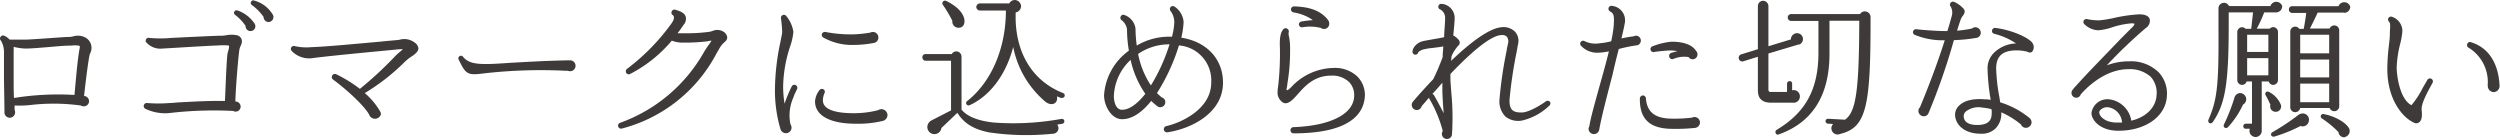 <svg xmlns="http://www.w3.org/2000/svg" viewBox="0 0 402.9 22.42"><defs><style>.cls-1{fill:#3e3a39;}</style></defs><title>logo_ttxt</title><g id="レイヤー_2" data-name="レイヤー 2"><g id="contents"><path class="cls-1" d="M13.55,15.47a.84.84,0,0,1,.8.83.82.82,0,0,1-.82.83A.9.9,0,0,1,13,17a32.4,32.4,0,0,0-7.9-.1A16,16,0,0,1,2.35,17l0,.67a.92.92,0,0,1,.08.38A.86.86,0,1,1,.72,18c0-.68-.05-3.17-.08-5.4,0-1.12,0-3.1,0-4.17A3.55,3.55,0,0,0,.15,6.55a.46.46,0,0,1,0-.68.43.43,0,0,1,.5-.12,2.55,2.55,0,0,1,.9.63c.9,0,1.8,0,2.7,0,.6,0,5-.33,6.45-.42.38,0,.73,0,1.1-.1A2.61,2.61,0,0,1,13.67,6a1.9,1.9,0,0,1,.82,2.67C14.27,9.35,13.82,13,13.55,15.47ZM12.7,7.35a4.69,4.69,0,0,0-1.22,0c-1.27,0-2.55.15-3.82.25-1.57.13-3.07.25-3.72.22A9.46,9.46,0,0,1,2.2,7.55a3.42,3.42,0,0,1,0,.52c0,1.1,0,3,0,4.27s0,2.45.05,3.45A44.67,44.67,0,0,1,12,15.3c.23-2.37.42-5,.77-7.17C12.92,7.45,12.9,7.45,12.7,7.35Z"/><path class="cls-1" d="M38.6,7.9c-.12.5-.58,5.55-.67,8.45a.84.84,0,0,1,.85.83.8.8,0,0,1-1.2.7,61.68,61.68,0,0,0-10.37.35,7.41,7.41,0,0,1-3.75-.68.51.51,0,0,1-.3-.5.5.5,0,0,1,.52-.45,22.87,22.87,0,0,0,3.7,0c.47,0,.95-.08,1.42-.1,1.47-.07,5-.3,7.45-.22.13-2.62.27-7.15.45-7.8.1-.33.33-1,.15-1.15a10.06,10.06,0,0,0-1.7,0c-.55,0-4.1.2-6.47.35l-2.55.15a3,3,0,0,1-2.55-1,.46.46,0,0,1,.5-.72,18.47,18.47,0,0,0,3.52,0c2.47-.12,7.12-.35,7.8-.35.27,0,.62,0,1-.07a4.39,4.39,0,0,1,1.82,0,1.07,1.07,0,0,1,.7.6C39.15,6.95,38.72,7.37,38.6,7.9ZM40.3,5a.77.77,0,0,1-.72-.82,7.29,7.29,0,0,0-1.72-1.8.41.41,0,0,1,.4-.7A5.37,5.37,0,0,1,41,3.77.77.77,0,0,1,40.3,5Zm2.95-1.45a.82.82,0,0,1-.77-.82A8.08,8.08,0,0,0,40.57.8a.39.39,0,0,1-.12-.48A.39.39,0,0,1,41,.1a5,5,0,0,1,3,2.32A.81.81,0,0,1,43.25,3.55Z"/><path class="cls-1" d="M66,9.32a9.36,9.36,0,0,0-.95.83A33.73,33.73,0,0,1,58.79,15a11.56,11.56,0,0,1,2.45,2.92.9.9,0,0,1,.15.5,1,1,0,0,1-1.92,0c-.9-1.52-3.62-4-5.82-5.62a.5.5,0,0,1,.5-.85A21.63,21.63,0,0,1,58,14.32a59.45,59.45,0,0,0,5.5-5.07,8.31,8.31,0,0,1,.92-.87,4.34,4.34,0,0,0,.5-.45,8.78,8.78,0,0,0-1.3.08c-1,.1-10.22.95-13.2,1.35A3.87,3.87,0,0,1,47,8.2a.47.47,0,0,1-.1-.47.48.48,0,0,1,.6-.3,8.58,8.58,0,0,0,2.67.17C52.72,7.52,58,7,61.22,6.72c1.4-.15,2.35-.22,2.62-.25a5.1,5.1,0,0,0,.57-.07,2.74,2.74,0,0,1,2.47.5,1.25,1.25,0,0,1,.55.9C67.42,8.47,66.47,9,66,9.32Z"/><path class="cls-1" d="M91.45,11.42a80.84,80.84,0,0,0-13.4.4c-2.7.35-2.95.2-4.12-2.2a.42.42,0,0,1,.67-.5c1.1,1.42,3.1,1.32,7.7,1,2.2-.12,5.9-.35,9.6-.4a.88.88,0,1,1-.45,1.65Z"/><path class="cls-1" d="M116.68,6.87a3.36,3.36,0,0,0-.48.53c-.2.27-.42.7-.72,1.2a24.06,24.06,0,0,1-15.27,12.12.49.49,0,0,1-.57-.3.48.48,0,0,1,.27-.62A25.32,25.32,0,0,0,113.35,8.57a15.18,15.18,0,0,1,1-1.52c.12-.18.22-.35.32-.5a2.93,2.93,0,0,0-.6.1,30.71,30.71,0,0,1-4,.22,4.8,4.8,0,0,1-1.8-.32,21.81,21.81,0,0,1-6.72,5.37.49.49,0,0,1-.65-.2.54.54,0,0,1,.15-.62,33.93,33.93,0,0,0,7.2-7.37c.58-.85.33-1.18.18-1.3a.43.43,0,0,1-.18-.57.47.47,0,0,1,.63-.28c.6.2,1.37.4,1.62,1.08a1.41,1.41,0,0,1-.3,1.3c-.32.47-.65.95-1,1.4l1.52,0a25.88,25.88,0,0,0,3.7-.25l.42-.12a1.85,1.85,0,0,1,1.72.1,1.27,1.27,0,0,1,.63.85C117.25,6.32,117,6.6,116.68,6.87Z"/><path class="cls-1" d="M127.89,15.65a7,7,0,0,0-.5,4.37,1,1,0,0,1,.17.55.9.9,0,0,1-.9.9.94.94,0,0,1-.9-.73,22,22,0,0,1-.87-6.35,38.23,38.23,0,0,1,.9-7.72c.13-.68.27-1.28.27-1.5a20.5,20.5,0,0,0-.2-2.22.48.48,0,0,1,.87-.35,5.16,5.16,0,0,1,1.13,2.52,9.38,9.38,0,0,1-.5,2.3A21.5,21.5,0,0,0,126.21,14a17.29,17.29,0,0,0,.23,2.7,24,24,0,0,1,1.15-2.77.49.49,0,0,1,.62-.23.5.5,0,0,1,.25.65C128.24,14.82,128,15.25,127.89,15.65Zm14.45,3.82a17,17,0,0,1-4.42.47c-4.17,0-6.57-1.33-6.57-3.6a3.33,3.33,0,0,1,.72-1.82.48.48,0,0,1,.67-.1.44.44,0,0,1,.13.6,2.93,2.93,0,0,0-.25,1.17c0,1.78,3,2.05,4.82,2.05a15.66,15.66,0,0,0,4.07-.48,1.11,1.11,0,0,1,.57-.17,1,1,0,0,1,.95.95A1,1,0,0,1,142.33,19.47Zm-1.5-12.55a17.87,17.87,0,0,1-3.2.32,9.41,9.41,0,0,1-5-1.22.48.48,0,0,1-.12-.67.54.54,0,0,1,.5-.2,21.2,21.2,0,0,0,4.75.38,20.25,20.25,0,0,0,2.5-.28.83.83,0,0,1,.42-.1.89.89,0,0,1,.87.9A.87.87,0,0,1,140.83,6.92Z"/><path class="cls-1" d="M171.2,19.95l-.82.13a.9.9,0,0,1-.67,1.47,41.5,41.5,0,0,1-10.22-.2c-2.75-.52-4.22-1.6-5.2-3.17l-2.57,2.45a1.14,1.14,0,1,1-2.17-.62,1.22,1.22,0,0,1,.6-.62l3.12-1.6v-8h-4.1a.53.53,0,0,1-.52-.55.51.51,0,0,1,.52-.53h4.22a.84.84,0,0,1,1.57.4v8.55c.8,1,2.4,1.77,5.1,2.08a42.86,42.86,0,0,0,11-.58.41.41,0,0,1,.47.33A.42.42,0,0,1,171.2,19.95ZM154.58,4.47a1,1,0,0,1-1.1-1.12,20.37,20.37,0,0,0-1.55-2.6.43.43,0,0,1,.52-.62c1.67.8,2.72,1.85,2.95,2.9C155.55,3.77,155.28,4.42,154.58,4.47ZM171.1,15.82a7,7,0,0,1-.77-.3c.25,1.13-.8,1.67-1.82.9a15.39,15.39,0,0,1-5.22-8.85c-1.2,4.62-3.87,7.95-7,9.37a.39.39,0,0,1-.4-.67c3.8-3,6.22-8.37,6.22-14.57h-4.2a.6.6,0,0,1-.57-.57.6.6,0,0,1,.57-.58h4.75a1,1,0,0,1,.9-.55,1.06,1.06,0,0,1,1,1,1.06,1.06,0,0,1-.87,1c-.23,6.47,2.75,11.1,7.65,13a.4.4,0,1,1-.3.75Z"/><path class="cls-1" d="M188.16,21.32a.48.48,0,0,1-.18-1c2.57-.6,7.22-2.83,7.22-7a5.65,5.65,0,0,0-5.2-6A31.58,31.58,0,0,1,186.46,15a10.23,10.23,0,0,0,.77.7.78.78,0,0,1,.57.78.81.81,0,0,1-.8.8.77.77,0,0,1-.47-.15,10.92,10.92,0,0,1-1-.87c-1.4,1.75-3,2.95-4.7,2.95s-2.9-2.12-2.9-3.87a9.6,9.6,0,0,1,4-7.17,21.14,21.14,0,0,1-.3-3.42,2.22,2.22,0,0,0-.87-1.5.46.46,0,0,1-.1-.67.44.44,0,0,1,.58-.15A2.67,2.67,0,0,1,183,4.62a21.18,21.18,0,0,0,.2,2.72,10.28,10.28,0,0,1,5.67-1.42,10.3,10.3,0,0,0,.38-2.35,3,3,0,0,0-.62-1.82.49.49,0,0,1,0-.58.48.48,0,0,1,.67-.1,3.28,3.28,0,0,1,1.45,2.45,13,13,0,0,1-.37,2.55c4.07.65,6.72,3.4,6.72,7.27C197.09,18.22,192,20.74,188.16,21.32ZM182.21,9.65a8.4,8.4,0,0,0-2.7,5.82c0,1,.35,2.22,1.32,2.22,1.15,0,2.45-.92,3.75-2.57A15.33,15.33,0,0,1,182.21,9.65Zm1.2-1a14,14,0,0,0,2.07,5.12,29.29,29.29,0,0,0,3-6.62A8.76,8.76,0,0,0,183.41,8.7Z"/><path class="cls-1" d="M208.47,21.49a.49.49,0,1,1,0-1c6-.22,9.77-2.15,9.77-5.1a3,3,0,0,0-.85-2.2,3.92,3.92,0,0,0-2.9-1c-2.72,0-4.25,1.75-5.35,3-.72.8-1.3,1.45-2,1.45-.52,0-1.25-.8-1.25-1.65,0-.2,0-.55.1-1.1a47.5,47.5,0,0,0,.28-6.25c-.08-1.8.17-2.45.57-2.95a.51.51,0,0,1,.7,0,.48.48,0,0,1,.15.5,1.53,1.53,0,0,0,.05.72,9.16,9.16,0,0,1,.17,1.85,31.72,31.72,0,0,1-.45,5.82c0,.35-.12.63-.12.78s0,.17.17.17a3.56,3.56,0,0,0,.67-.58,9.51,9.51,0,0,1,6.72-3,5.27,5.27,0,0,1,3.82,1.35,4.27,4.27,0,0,1,1.25,3C219.91,17.7,218.41,21.49,208.47,21.49Zm4.92-16.82a.94.94,0,0,1-.53-.17,7.19,7.19,0,0,0-3-.1.49.49,0,0,1-.53-.47.5.5,0,0,1,.43-.47c.65-.1,1.27-.18,1.82-.22A7.43,7.43,0,0,0,208.47,2a.51.51,0,0,1-.42-.5.5.5,0,0,1,.5-.47c2.67.08,4.37.75,5.5,2.22a1,1,0,0,1,.17.55A.83.83,0,0,1,213.39,4.67Z"/><path class="cls-1" d="M249.72,17a9.47,9.47,0,0,1-4.4,2.42,3.34,3.34,0,0,1-2.67-.6,3.46,3.46,0,0,1-1-2.7,65.54,65.54,0,0,1,1.17-8c0-.23.15-.75.2-1.05a1.31,1.31,0,0,0-.17-1.15,1.05,1.05,0,0,0-.83-.27c-1.12,0-3.45,1.22-8.27,6.27,0,.27,0,.52,0,.7,0,.53.08,1.38.15,2.38a41.31,41.31,0,0,1,.1,6.7.81.81,0,0,1-.8.7.83.83,0,0,1-.83-.83.75.75,0,0,1,.15-.45,20.54,20.54,0,0,0-2.25-5.35c-.37.45-.78.9-1.15,1.33a.81.81,0,0,1-1.6-.18.87.87,0,0,1,.2-.55c.67-.8,1.85-2.12,3.27-3.62A37.73,37.73,0,0,0,232.5,9.2c0-.57.08-1.15.1-1.72-.53.1-1.15.18-1.75.25a8.65,8.65,0,0,0-1.27.2,1.93,1.93,0,0,0-1,.48.5.5,0,0,1-.47.4.45.45,0,0,1-.47-.45c0-.72.75-1.5,1.65-1.72.28-.07.75-.15,1.3-.25s1.5-.25,2.15-.4c0-1,.15-2,.15-3a1.51,1.51,0,0,0-.75-1.45.47.47,0,0,1,.17-.92,2.28,2.28,0,0,1,2.12,2.42c0,.28-.07,1.17-.22,2.67a2.89,2.89,0,0,1,.9.75.64.64,0,0,1-.1.9,6.22,6.22,0,0,0-1.08,1.7l-.07.75c2.87-2.75,6-5.22,8.1-5.42a2.65,2.65,0,0,1,2.15.67,2.14,2.14,0,0,1,.55,2c-.08.37-.15.87-.22,1.22a69.75,69.75,0,0,0-1.17,7.85c0,1.55.5,2,1.95,2,1.15,0,3.1-1.2,3.92-1.8a.5.5,0,0,1,.67.1A.49.49,0,0,1,249.72,17ZM232.45,14.6c0-.37,0-.92,0-1.27-.5.57-1,1.17-1.62,1.82a.39.39,0,0,1,.28.2c.65,1.13,1.15,2.1,1.55,2.9C232.57,17,232.47,15.67,232.45,14.6Z"/><path class="cls-1" d="M263.68,7.32a22.08,22.08,0,0,0-2.8.58c-.33,1.27-.68,2.67-1,4.12-.9,3.45-1.83,7-2.15,8.9a.87.87,0,0,1-1.72-.15.84.84,0,0,1,.13-.42c.17-1.2.82-3.5,1.55-6.15.55-1.95,1.13-4,1.6-5.92a10.6,10.6,0,0,1-1.85.22,3.57,3.57,0,0,1-2.6-1.08.5.5,0,0,1-.1-.65.48.48,0,0,1,.67-.12,4,4,0,0,0,2.4.32,10.57,10.57,0,0,0,1.85-.32,18.52,18.52,0,0,0,.42-2.7c.08-1.4,0-1.8-.6-2.1a.52.52,0,0,1-.25-.55.49.49,0,0,1,.6-.35,2.34,2.34,0,0,1,2,2.88c-.1.63-.3,1.42-.52,2.37a18.35,18.35,0,0,1,2-.35.81.81,0,0,1,.35-.1.8.8,0,0,1,.78.8A.78.78,0,0,1,263.68,7.32Zm9.42,13.3a29.15,29.15,0,0,1-4.1.13c-3.27-.15-4.77-1.7-4.72-4.9a.53.53,0,0,1,.45-.47.5.5,0,0,1,.52.45c.18,2.18,1.38,3.17,3.82,3.28a24.3,24.3,0,0,0,3.62-.15.73.73,0,0,1,.4-.1.89.89,0,0,1,.88.9A.9.9,0,0,1,273.1,20.62Zm-.3-11.07a.8.8,0,0,1-.67-.35,4.45,4.45,0,0,0-2.45.3A.5.5,0,0,1,269,9a.51.51,0,0,1,.35-.48c.35-.1.65-.2,1-.27a6.43,6.43,0,0,0-1.22-.12,24.87,24.87,0,0,0-2.55.25A.47.47,0,0,1,266,8a.47.47,0,0,1,.3-.53,11.32,11.32,0,0,1,3.07-.75c1.92,0,3.35.47,4,1.53a.74.74,0,0,1,.2.5A.78.78,0,0,1,272.8,9.55Z"/><path class="cls-1" d="M289.91,7.15,285,8.62v5.8c0,.3.13.4.38.4H288V13.47a.42.42,0,0,1,.42-.4.39.39,0,0,1,.4.4v1.08a1,1,0,0,1,1.25,1,1,1,0,0,1-1.12,1h-3.5c-1.45,0-2.15-.65-2.15-2V9.15l-2.42.75a.59.59,0,0,1-.33-1.12l2.75-.85V1a.85.85,0,0,1,.87-.87A.88.88,0,0,1,285,1V7.45l3.62-1.1a1,1,0,0,1,1-1,.95.95,0,0,1,.3,1.85Zm6.62,14.45a1,1,0,0,1-1.1-1.62l-.83-.05a.43.43,0,0,1-.4-.42.4.4,0,0,1,.42-.37l2.72.15c1.77-1.25,2.27-4.62,2.3-15.95h-4.8V8.67c0,6.95-2.95,11.15-8.2,13-.45.17-.72-.5-.3-.75,4.22-2.55,6.72-6,6.72-12.42V3.37h-4.4a.55.55,0,1,1,0-1.1h11.1a.92.92,0,0,1,1.7.47C301.48,17.1,300.85,20.57,296.53,21.59Z"/><path class="cls-1" d="M318.44,6.12a27.61,27.61,0,0,1-3.55.35,103.17,103.17,0,0,1-4.07,11.72.82.82,0,0,1-.8.55.88.88,0,0,1-.85-.87.81.81,0,0,1,.25-.58c1.9-4.57,3.1-8,4-10.8a11.86,11.86,0,0,1-4.9-.9.46.46,0,0,1-.15-.65.47.47,0,0,1,.47-.23c1.3.15,3.42.3,5,.3.22-.7.55-1.82.7-2.42a1.93,1.93,0,0,0-.17-1.53.47.47,0,0,1-.08-.5.5.5,0,0,1,.65-.25,4.39,4.39,0,0,1,1.58,1.18c.25.42,0,.8-.2,1.07a2.44,2.44,0,0,0-.3.5c-.15.4-.35,1-.62,1.88a17.62,17.62,0,0,0,2.42-.35.8.8,0,0,1,.52-.2.9.9,0,0,1,.88.88A.84.84,0,0,1,318.44,6.12Zm8.3,2.22A6.87,6.87,0,0,0,325,8.12c-2.22,0-3.27.88-3.3,2.85a29.25,29.25,0,0,0,.47,4.42c.08.4.13.75.18,1.1A14,14,0,0,1,327.06,19a1,1,0,0,1,.35.7.93.93,0,0,1-.92.9.87.87,0,0,1-.8-.55,13.78,13.78,0,0,0-3.17-1.95,3.33,3.33,0,0,1-.92,2.6,3.16,3.16,0,0,1-2.37.85c-2.87,0-4.17-1.65-4.15-3.12a2,2,0,0,1,.72-1.47c.58-.55,1.77-1.15,4.12-.95.3,0,.58,0,.88.1,0-.28-.08-.58-.12-.87a34.83,34.83,0,0,1-.37-4.27,3.53,3.53,0,0,1,1.13-2.55A5.35,5.35,0,0,1,324.91,7a11.13,11.13,0,0,0-3.5-1.55.45.45,0,0,1-.37-.53.47.47,0,0,1,.52-.42c2.87.35,5.57,1.7,6,2.45a1.17,1.17,0,0,1,0,1.3C327.41,8.45,327.19,8.57,326.74,8.35Zm-5.8,9.25a9.53,9.53,0,0,0-1.47-.25,3.3,3.3,0,0,0-2.65.63,1,1,0,0,0-.35.7c0,1,.8,1.47,2.2,1.47,2,0,2.3-1,2.3-1.77C321,18.12,321,17.85,320.94,17.6Z"/><path class="cls-1" d="M341.26,21.07c-2.87-.05-4.2-1.75-4.2-2.87a2.6,2.6,0,0,1,2.8-2.2,4.11,4.11,0,0,1,3.62,3.45c2.7-.65,4-2.42,4.07-4.1a3.83,3.83,0,0,0-.92-2.95A5,5,0,0,0,343,11.15c-3.87,0-6.9,3.17-7.67,4.07a.76.76,0,0,1-.72.53.78.78,0,0,1-.77-.78.81.81,0,0,1,.2-.52,5.73,5.73,0,0,1,.47-.55c1.87-2.1,5-5.27,7.1-7.47.47-.48,1.45-1.47,2-2,.1-.1.4-.42.38-.6,0,0-.12-.07-.42-.07a13,13,0,0,0-3.2.65,9.37,9.37,0,0,1-2.17.47,3.35,3.35,0,0,1-2.3-1,.48.48,0,0,1,0-.68.51.51,0,0,1,.45-.12,9.56,9.56,0,0,0,2,.2,19.44,19.44,0,0,0,2.4-.4,24.5,24.5,0,0,1,4-.57c.95,0,1.52.25,1.7.77a1.39,1.39,0,0,1-.65,1.45,77.31,77.31,0,0,0-6.27,6,10.21,10.21,0,0,1,3.57-.65,6.4,6.4,0,0,1,4.77,1.75,5,5,0,0,1,1.35,3.8C349.08,18.75,345.76,21.12,341.26,21.07Zm-1.42-3.77a1.55,1.55,0,0,0-1.28.37.6.6,0,0,0-.25.43c0,.67,1,1.65,2.8,1.65.3,0,.6,0,.88,0A2.65,2.65,0,0,0,339.84,17.3Z"/><path class="cls-1" d="M366.8,2h-1.9a22.52,22.52,0,0,1-1.2,2.62h2.1a.76.76,0,0,1,.55-.25.78.78,0,0,1,.77.78V12.9a.78.78,0,0,1-.77.78.75.75,0,0,1-.72-.55H364.5V21a1,1,0,0,1-1,1.08,1,1,0,0,1-.92-1.33h-.65a.39.39,0,0,1-.4-.4.42.42,0,0,1,.4-.42h1v-6.8h-.87a.75.75,0,0,1-.72.55.78.78,0,0,1-.78-.78V5.17a.78.78,0,0,1,.78-.78.76.76,0,0,1,.55.25h.92L363.1,2h-3.92V4c0,9.57-.58,12.77-2.55,15.65-.33.47-.92.15-.7-.4,1.35-3.1,1.67-5.35,1.6-14.65l0-3.32a.89.89,0,0,1,1.7-.3h6.67a1,1,0,0,1,1.9,0A1,1,0,0,1,366.8,2Zm-5.3,14.82a13.79,13.79,0,0,1-2.42,3.65c-.37.4-.9,0-.65-.45a29.37,29.37,0,0,0,1.7-4.37A1,1,0,0,1,361,15a1,1,0,0,1,1,.95A1,1,0,0,1,361.5,16.85Zm.65-8.45h3.42V5.6h-3.42Zm0,3.77h3.42V9.37h-3.42ZM366.57,18a.86.86,0,0,1-.67-1.1,14.35,14.35,0,0,0-.75-1.52c-.22-.37.08-.8.55-.55a4,4,0,0,1,1.9,2.1A.87.87,0,0,1,366.57,18Zm4.22,2.28A23.28,23.28,0,0,1,366.57,22c-.55.15-.8-.45-.3-.72a37.93,37.93,0,0,0,4.17-2.78,1.15,1.15,0,0,1,.85-.2,1,1,0,0,1,.8,1.22A1,1,0,0,1,370.8,20.32Zm7-18.25h-4.27c-.4.88-.92,1.92-1.25,2.57h3.17a.82.82,0,0,1,.75-.5.79.79,0,0,1,.8.8v12.2a.8.8,0,0,1-1.55.3H370.7a.83.83,0,0,1-.8.68.79.79,0,0,1-.8-.8V5.12a.79.79,0,0,1,1.45-.47h.72c.1-.52.3-1.67.4-2.57H369.4a.51.51,0,0,1-.52-.53A.51.51,0,0,1,369.4,1h7.47a1,1,0,0,1,1.9.1A1,1,0,0,1,377.8,2.07ZM370.7,8.6h4.67v-3H370.7Zm0,3.87h4.67V9.6H370.7Zm0,4h4.67v-3H370.7Zm7.17,5.65a.91.91,0,0,1-1-.83,16,16,0,0,0-2.62-2.17.39.39,0,0,1,.3-.72c1.85.35,3.6,1.4,4.07,2.37A1,1,0,0,1,377.87,22.09Z"/><path class="cls-1" d="M390.28,17.77c.1,1,0,1.6-.37,1.9a.74.74,0,0,1-.77.15c-2-.85-4.4-3.87-4.4-8.7A32.6,32.6,0,0,1,385,7.3c.08-.72.15-1.37.15-1.82,0-.92.18-1.67-.15-2a.47.47,0,0,1,.4-.8,2.43,2.43,0,0,1,1.77,2.3A11.88,11.88,0,0,1,386.83,7a18.28,18.28,0,0,0-.58,3.85c0,1.42.53,5.17,2.38,6.1a14.06,14.06,0,0,0,1.8-2.75l.77-1.33a.48.48,0,0,1,.65-.17.49.49,0,0,1,.17.67C391.13,15,390.15,16.75,390.28,17.77Zm11.65-2.92a1,1,0,0,1-1-1,1.24,1.24,0,0,1,0-.32,6.48,6.48,0,0,0-3.1-5.85.46.46,0,0,1-.22-.55.45.45,0,0,1,.6-.33c2.92.88,4.45,3.5,4.62,7A1,1,0,0,1,401.93,14.85Z"/></g></g></svg>